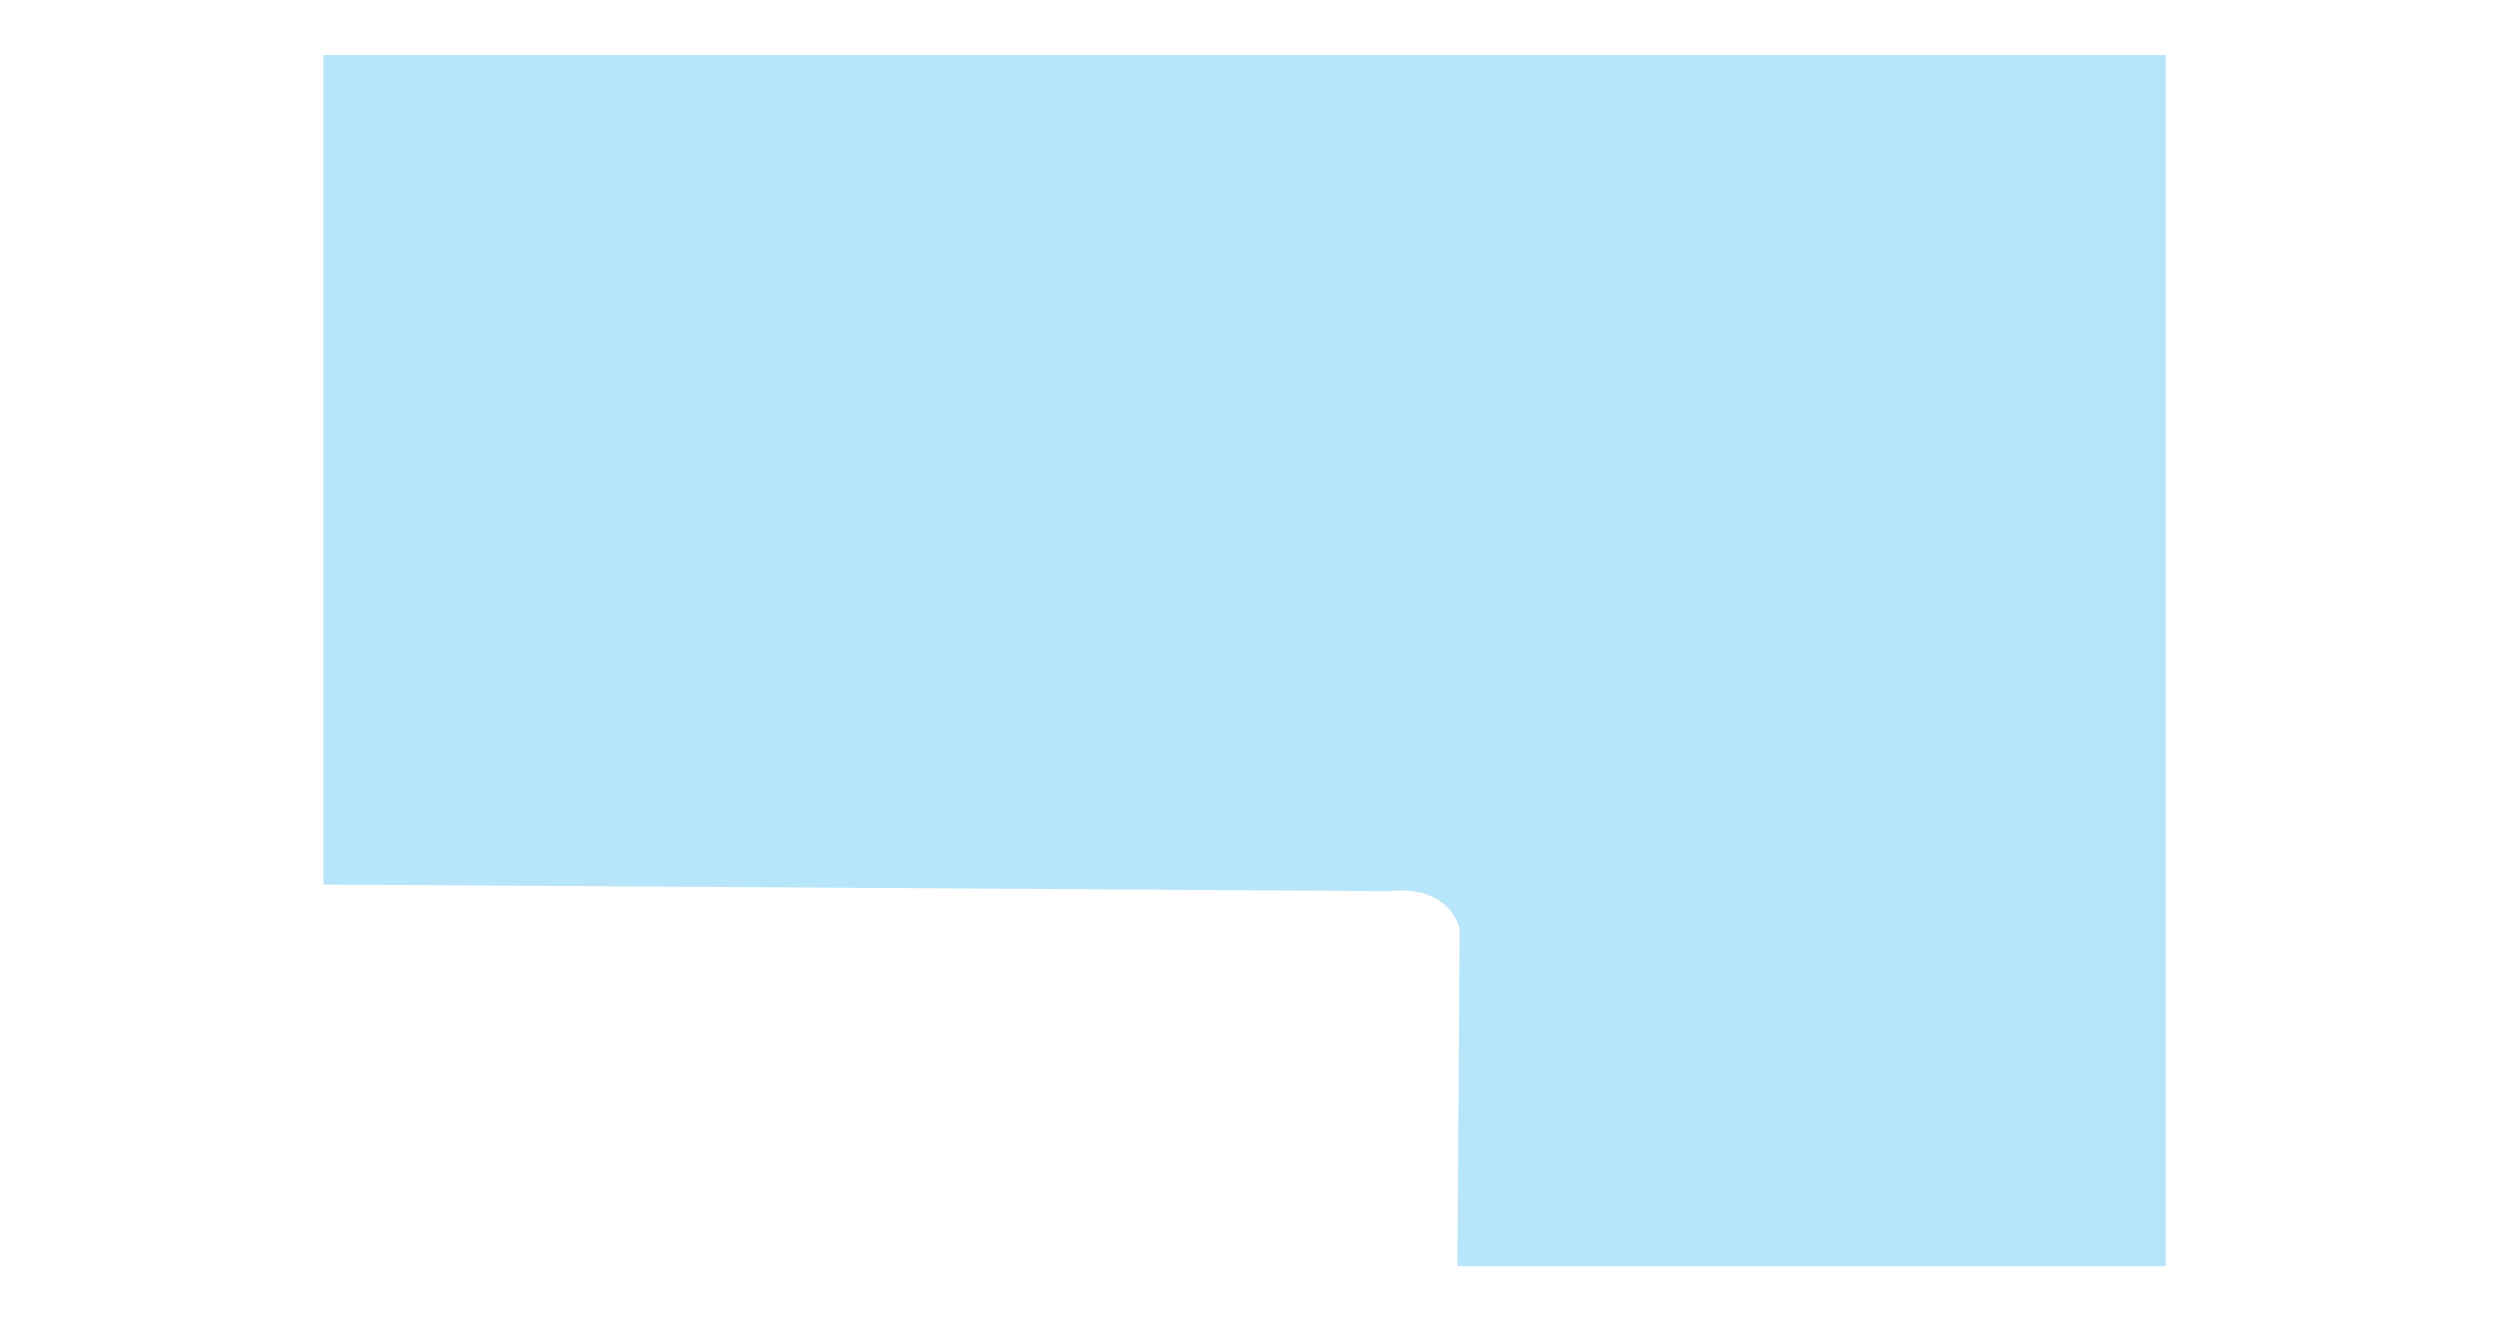 <svg xmlns="http://www.w3.org/2000/svg" xml:space="preserve" width="127" height="68"><path fill="#B7E6FA" fill-rule="evenodd" d="M16.428 2.794v42.141l54.134.337c3.139-.337 3.587 1.905 3.587 1.905l-.112 17.147h35.978V2.794H16.428z" clip-rule="evenodd"/></svg>